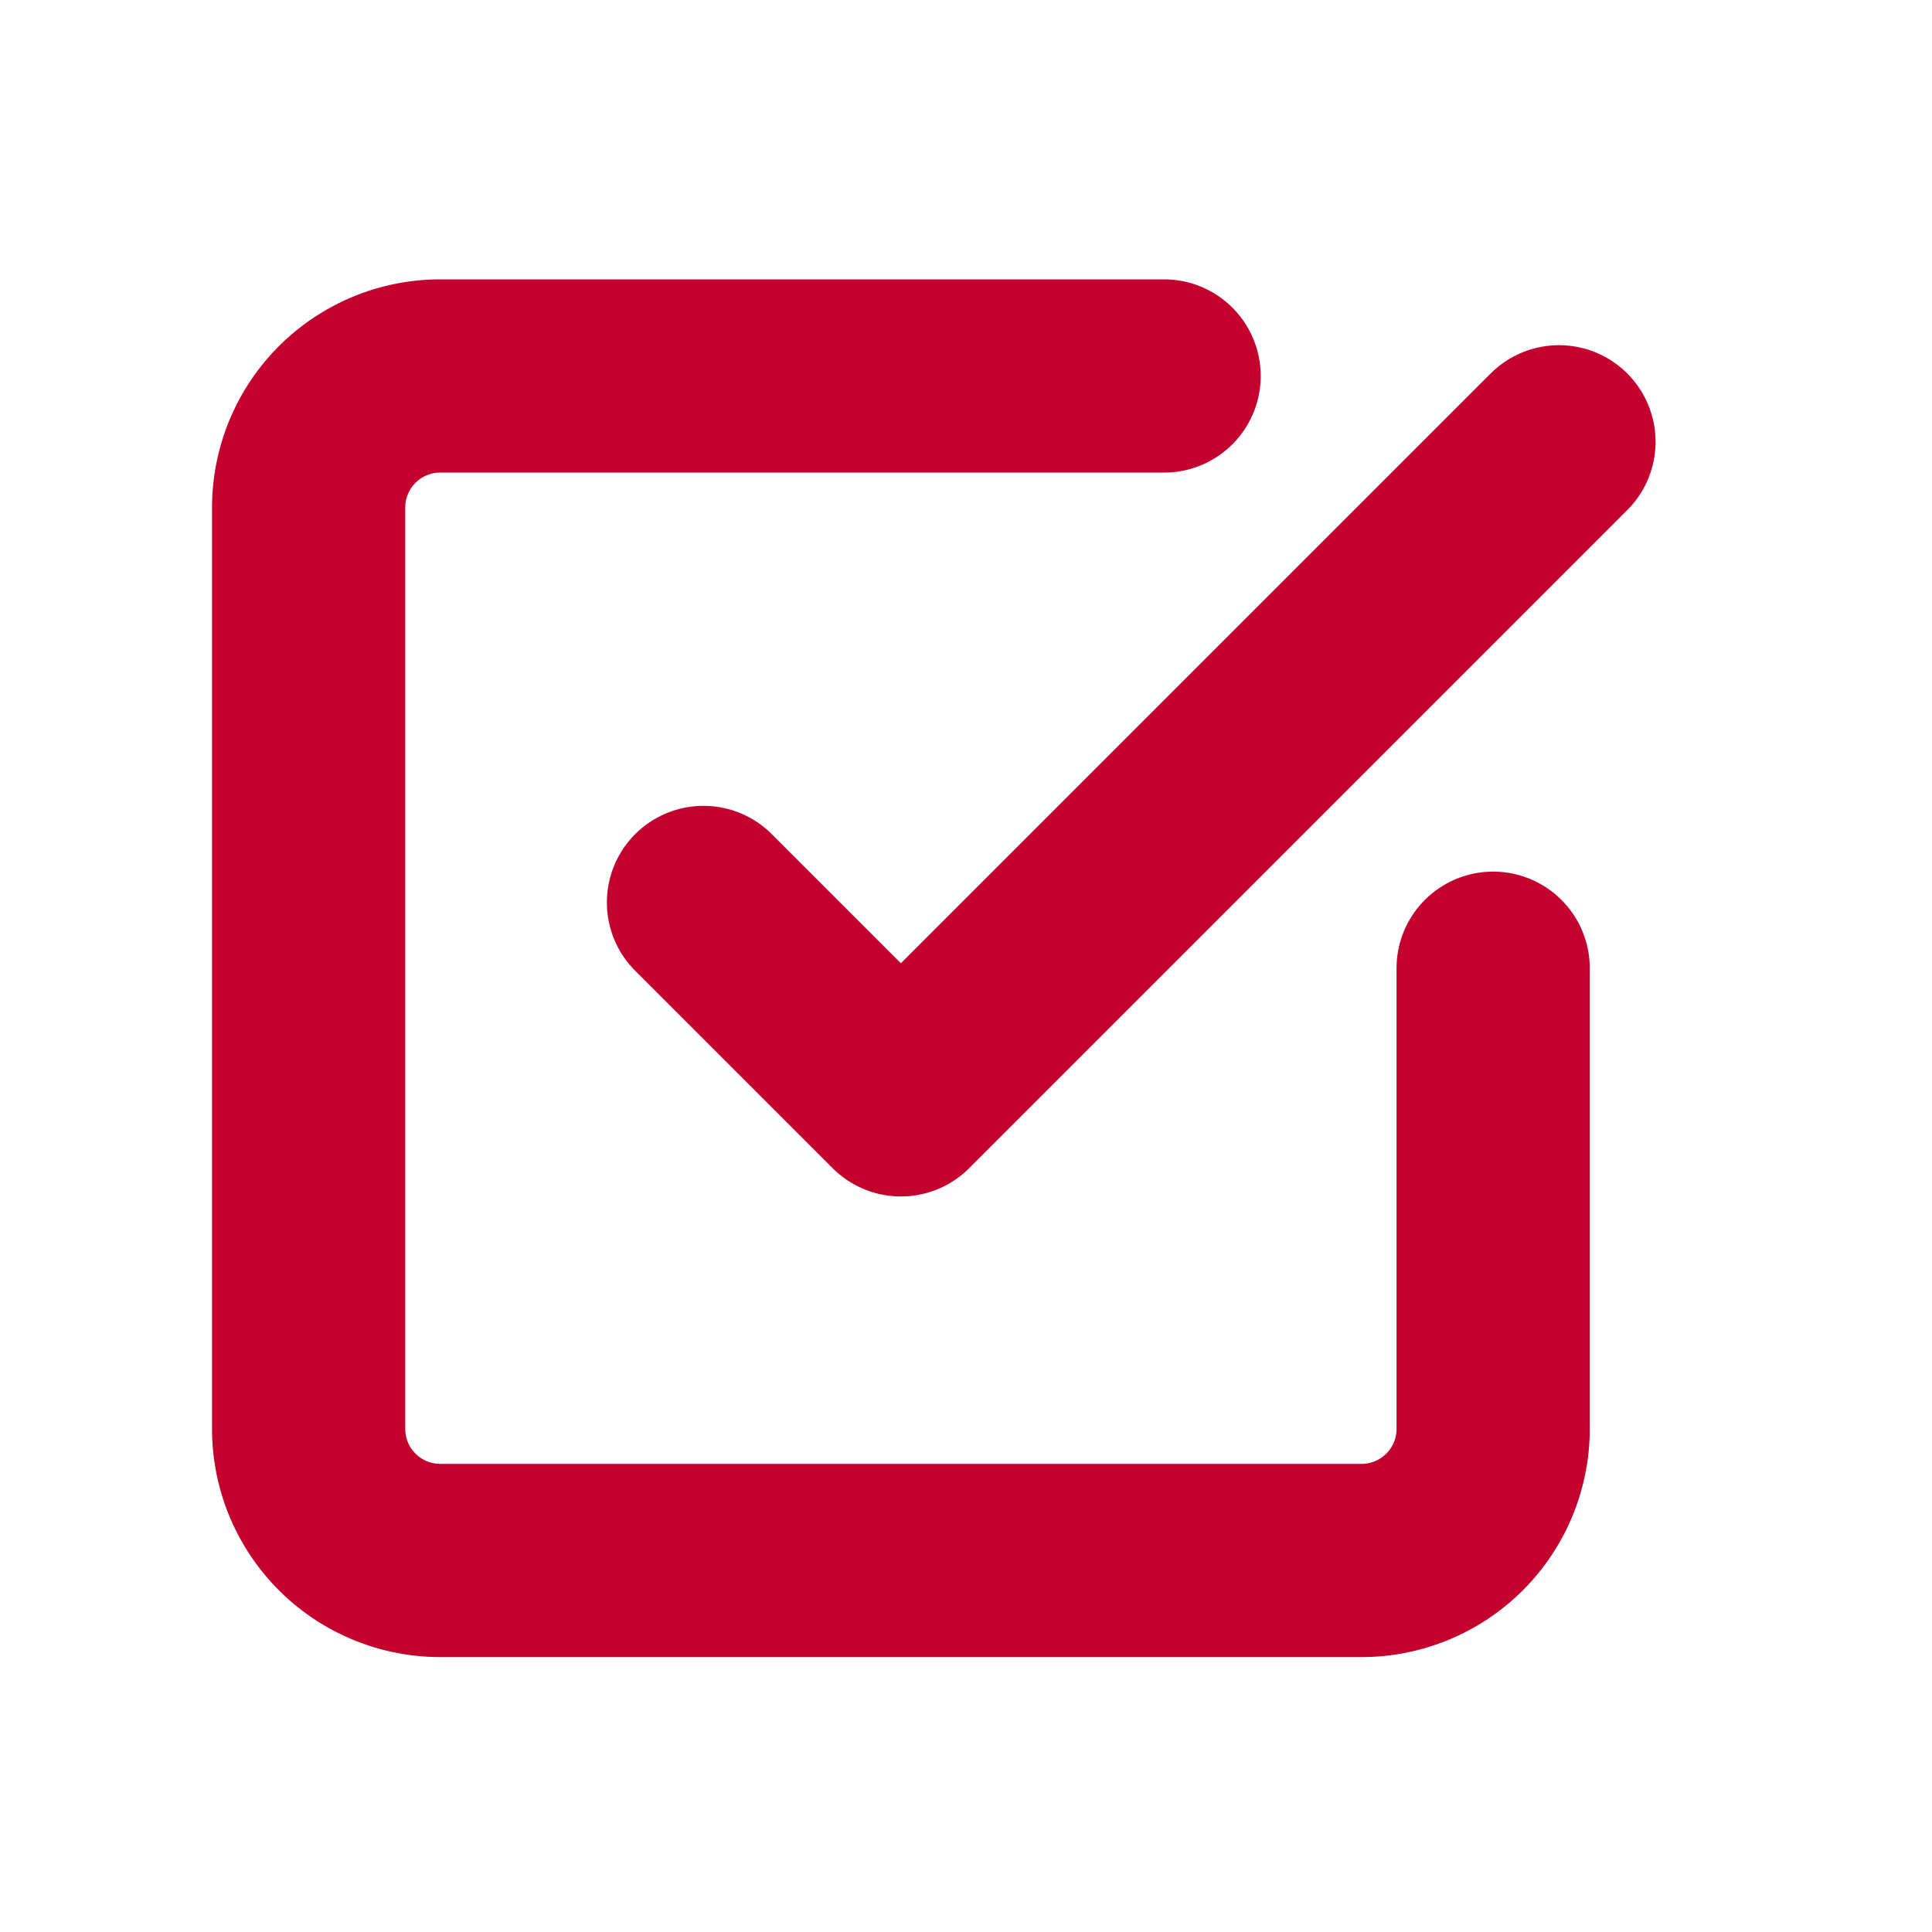 <svg xmlns="http://www.w3.org/2000/svg" xmlns:xlink="http://www.w3.org/1999/xlink" width="60" height="60" viewBox="0 0 60 60"><defs><clipPath id="a"><rect width="60" height="60" transform="translate(226 540)" fill="none" stroke="#707070" stroke-width="1"/></clipPath></defs><g transform="translate(-226 -540)" clip-path="url(#a)"><g transform="translate(231.085 547.176)"><path d="M13.5,20.306l6.131,6.131L40.068,6" transform="translate(3.262 0.544)" fill="none" stroke="#c4002f" stroke-linecap="round" stroke-linejoin="round" stroke-width="6"/><path d="M41.286,22.893V37.2A4.087,4.087,0,0,1,37.2,41.286H8.587A4.087,4.087,0,0,1,4.5,37.2V8.587A4.087,4.087,0,0,1,8.587,4.5h22.48" fill="none" stroke="#c4002f" stroke-linecap="round" stroke-linejoin="round" stroke-width="6"/></g></g></svg>